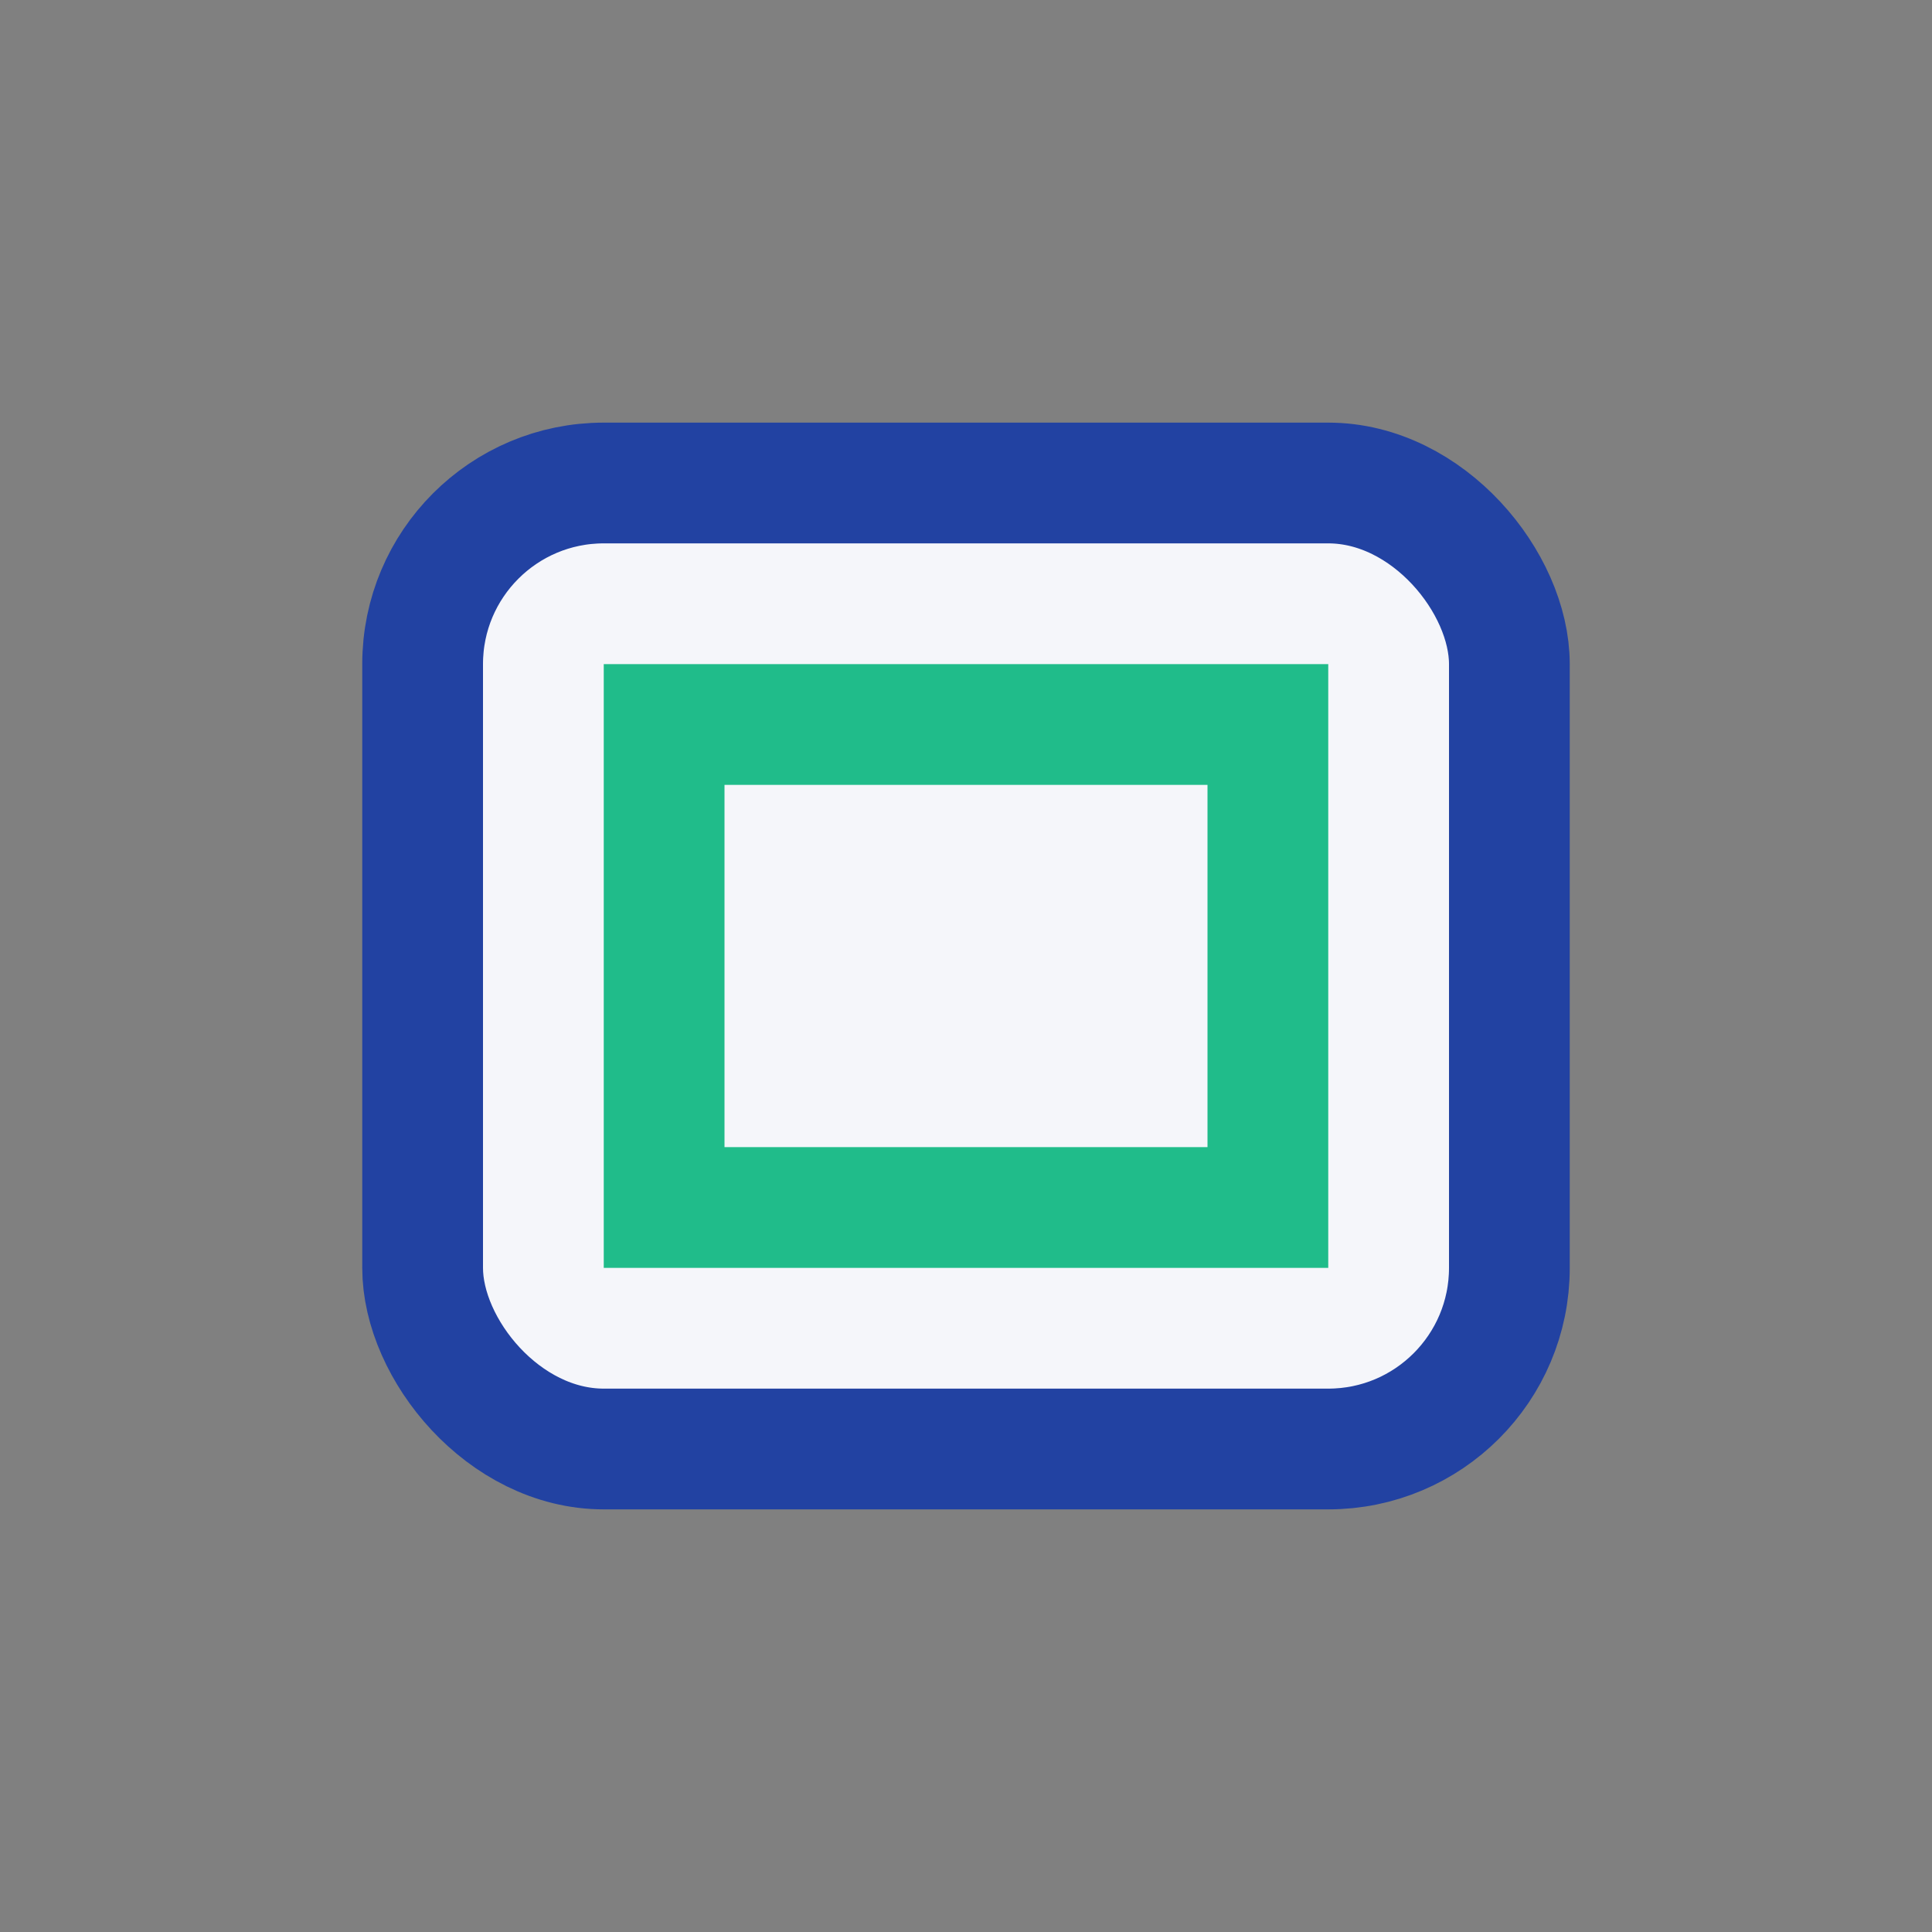 <?xml version="1.0" encoding="UTF-8"?>
<svg xmlns="http://www.w3.org/2000/svg" width="32" height="32" viewBox="0 0 32 32"><rect x="0" y="0" width="32" height="32" fill="#808080" stroke="none"/><rect x="7" y="8" width="18" height="16" rx="3" fill="#F5F6FA" stroke="#2242A2" stroke-width="2"/><path d="M11 12h10v8H11z" fill="none" stroke="#20BC8A" stroke-width="2"/></svg>